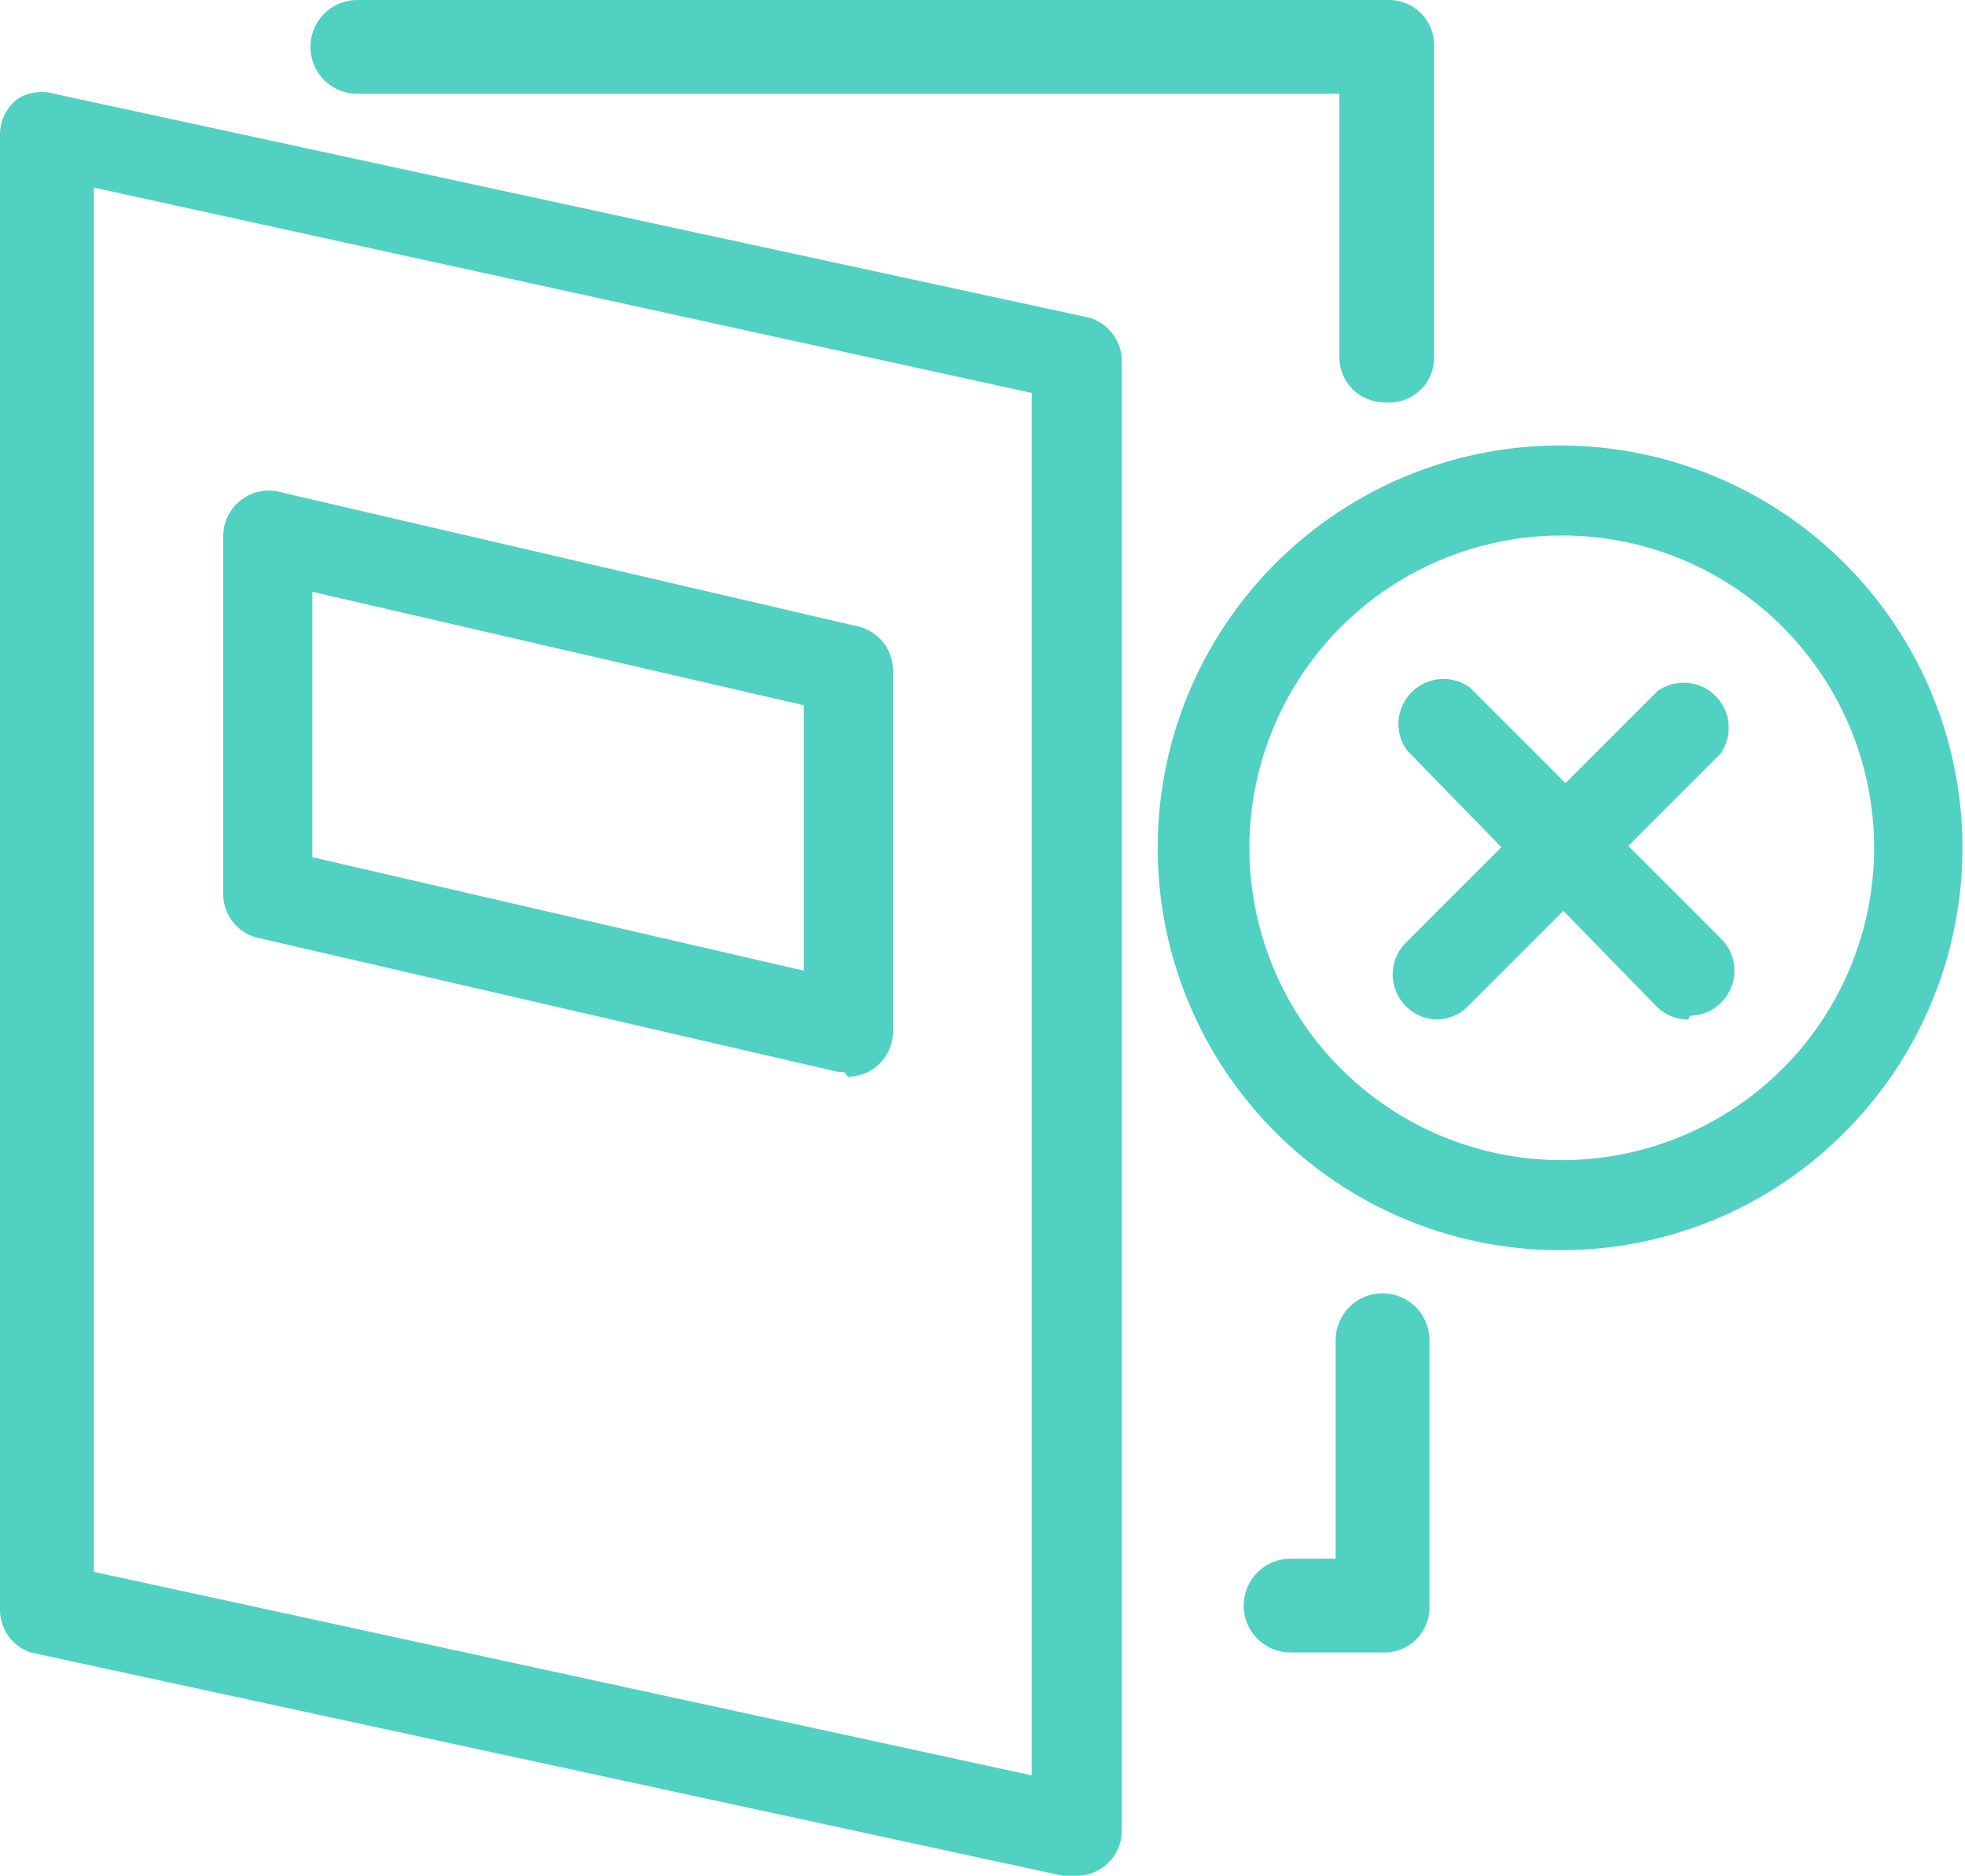 <svg xmlns="http://www.w3.org/2000/svg" viewBox="0 0 20.95 20"><defs><style>.cls-1{fill:#51d1c2;}</style></defs><title>title_01</title><g id="Layer_2" data-name="Layer 2"><g id="Layer_6" data-name="Layer 6"><path class="cls-1" d="M11.43,20h-.1l-11-2.38A.48.48,0,0,1,0,17.14V1.43a.48.48,0,0,1,.18-.37A.48.48,0,0,1,.58,1l11,2.38a.48.48,0,0,1,.38.47V19.52a.48.48,0,0,1-.48.48ZM1,16.76l10,2.17V4.19L1,2Z"/><path class="cls-1" d="M14.76,17.62h-1a.48.48,0,0,1,0-1h.48V14.29a.48.48,0,1,1,1,0v2.86A.48.48,0,0,1,14.76,17.62Z"/><path class="cls-1" d="M14.76,4.29a.48.48,0,0,1-.48-.48V1H3.81a.48.48,0,1,1,0-1h11a.48.48,0,0,1,.48.48V3.81A.48.48,0,0,1,14.76,4.29Z"/><path class="cls-1" d="M16.67,13.33a4.29,4.29,0,1,1,3-1.26A4.26,4.26,0,0,1,16.67,13.33Zm0-7.62a3.33,3.33,0,1,0,2.36,1A3.31,3.31,0,0,0,16.67,5.71Z"/><path class="cls-1" d="M18,10.87a.47.47,0,0,1-.34-.14L15,8a.48.48,0,0,1,.67-.67l2.69,2.69a.48.48,0,0,1-.34.81Z"/><path class="cls-1" d="M15.32,10.87a.48.48,0,0,1-.34-.81l2.69-2.69a.48.48,0,0,1,.67.67l-2.69,2.69A.47.47,0,0,1,15.32,10.87Z"/><path class="cls-1" d="M9,11.43H8.94L2.75,10a.48.48,0,0,1-.37-.46V5.71a.48.48,0,0,1,.18-.37A.48.48,0,0,1,3,5.25L9.15,6.68a.48.48,0,0,1,.37.46V11a.48.48,0,0,1-.48.48ZM3.33,9.14l5.24,1.21V7.52L3.33,6.31Z"/></g></g></svg>